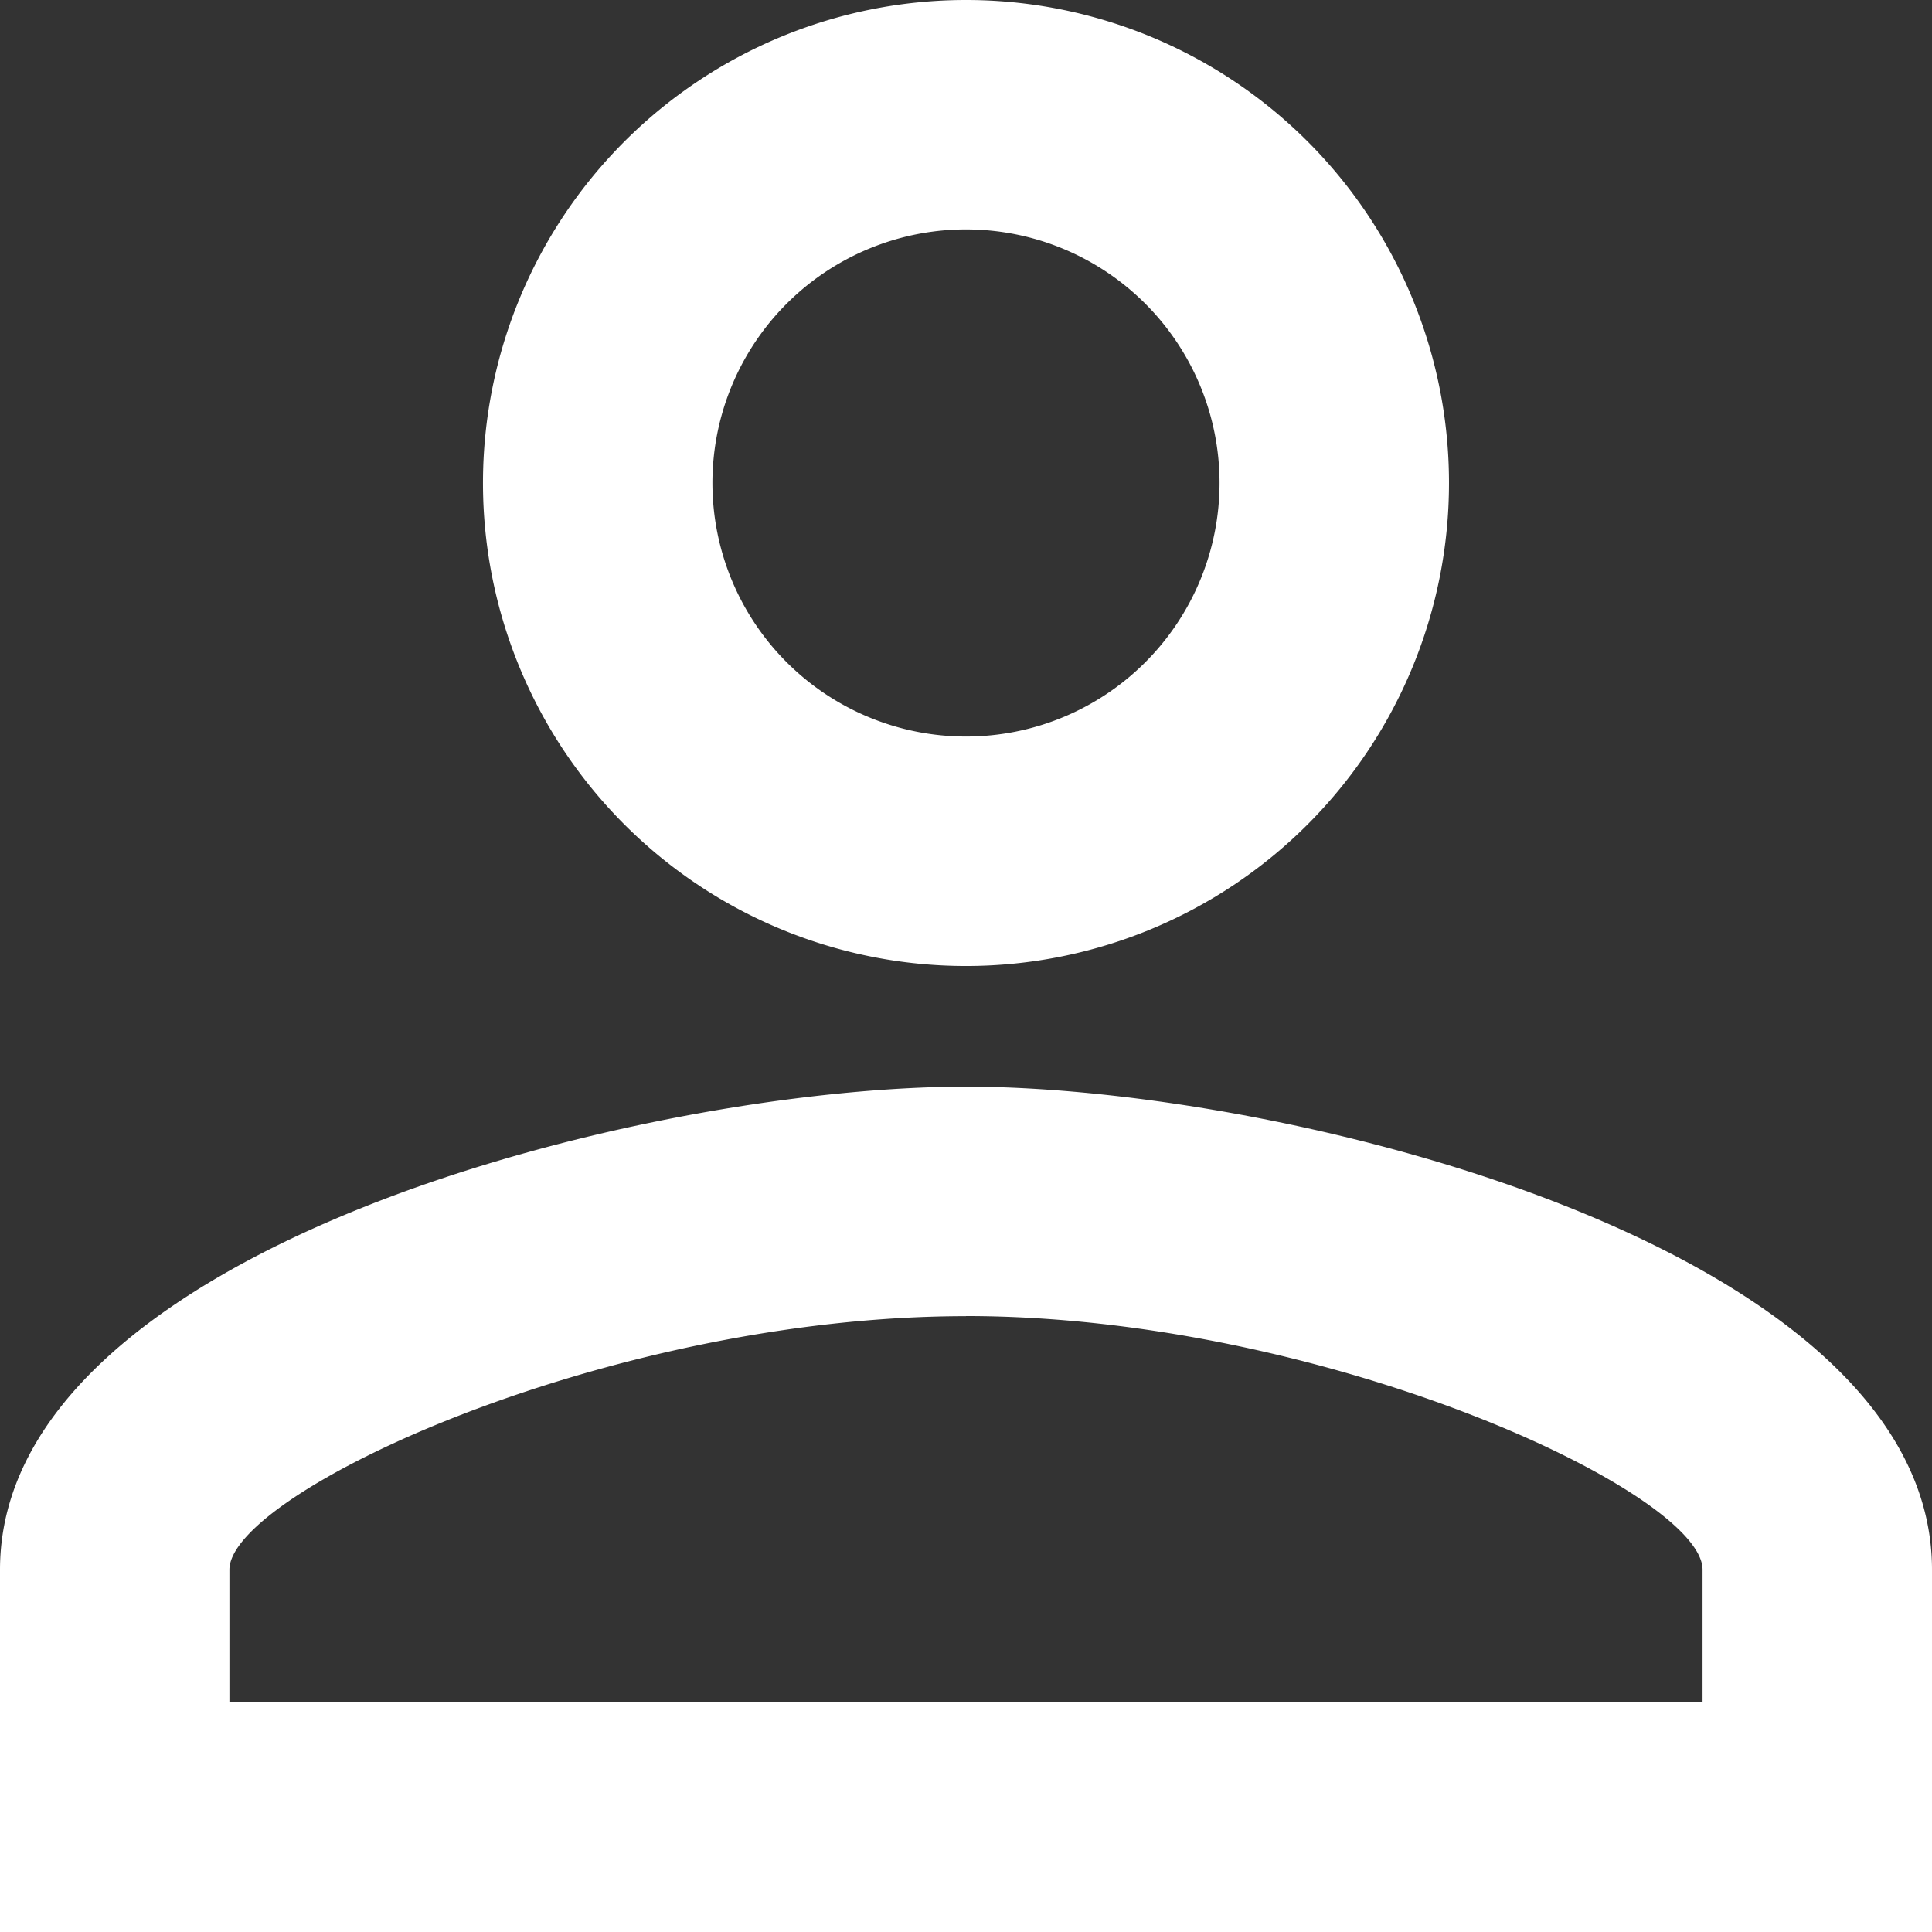 <svg xmlns="http://www.w3.org/2000/svg" width="68.095" height="68.095" viewBox="0 0 68.095 68.095">
  <rect x="0" y="0" width="68.095" height="68.095" fill="#333333" stroke="none"/>
  <path id="Icon_material-person-outline" data-name="Icon material-person-outline" d="M40.047,14.086a8.937,8.937,0,1,1-8.937,8.937,8.936,8.936,0,0,1,8.937-8.937m0,38.3c12.64,0,25.961,6.214,25.961,8.937v4.682H14.086V61.327c0-2.724,13.321-8.937,25.961-8.937m0-46.39A17.024,17.024,0,1,0,57.071,23.024,17.019,17.019,0,0,0,40.047,6Zm0,38.3C28.684,44.3,6,50.006,6,61.327V74.095H74.095V61.327C74.095,50.006,51.411,44.3,40.047,44.3Z" transform="translate(-6 -6)" fill="#fff"/>
</svg>
